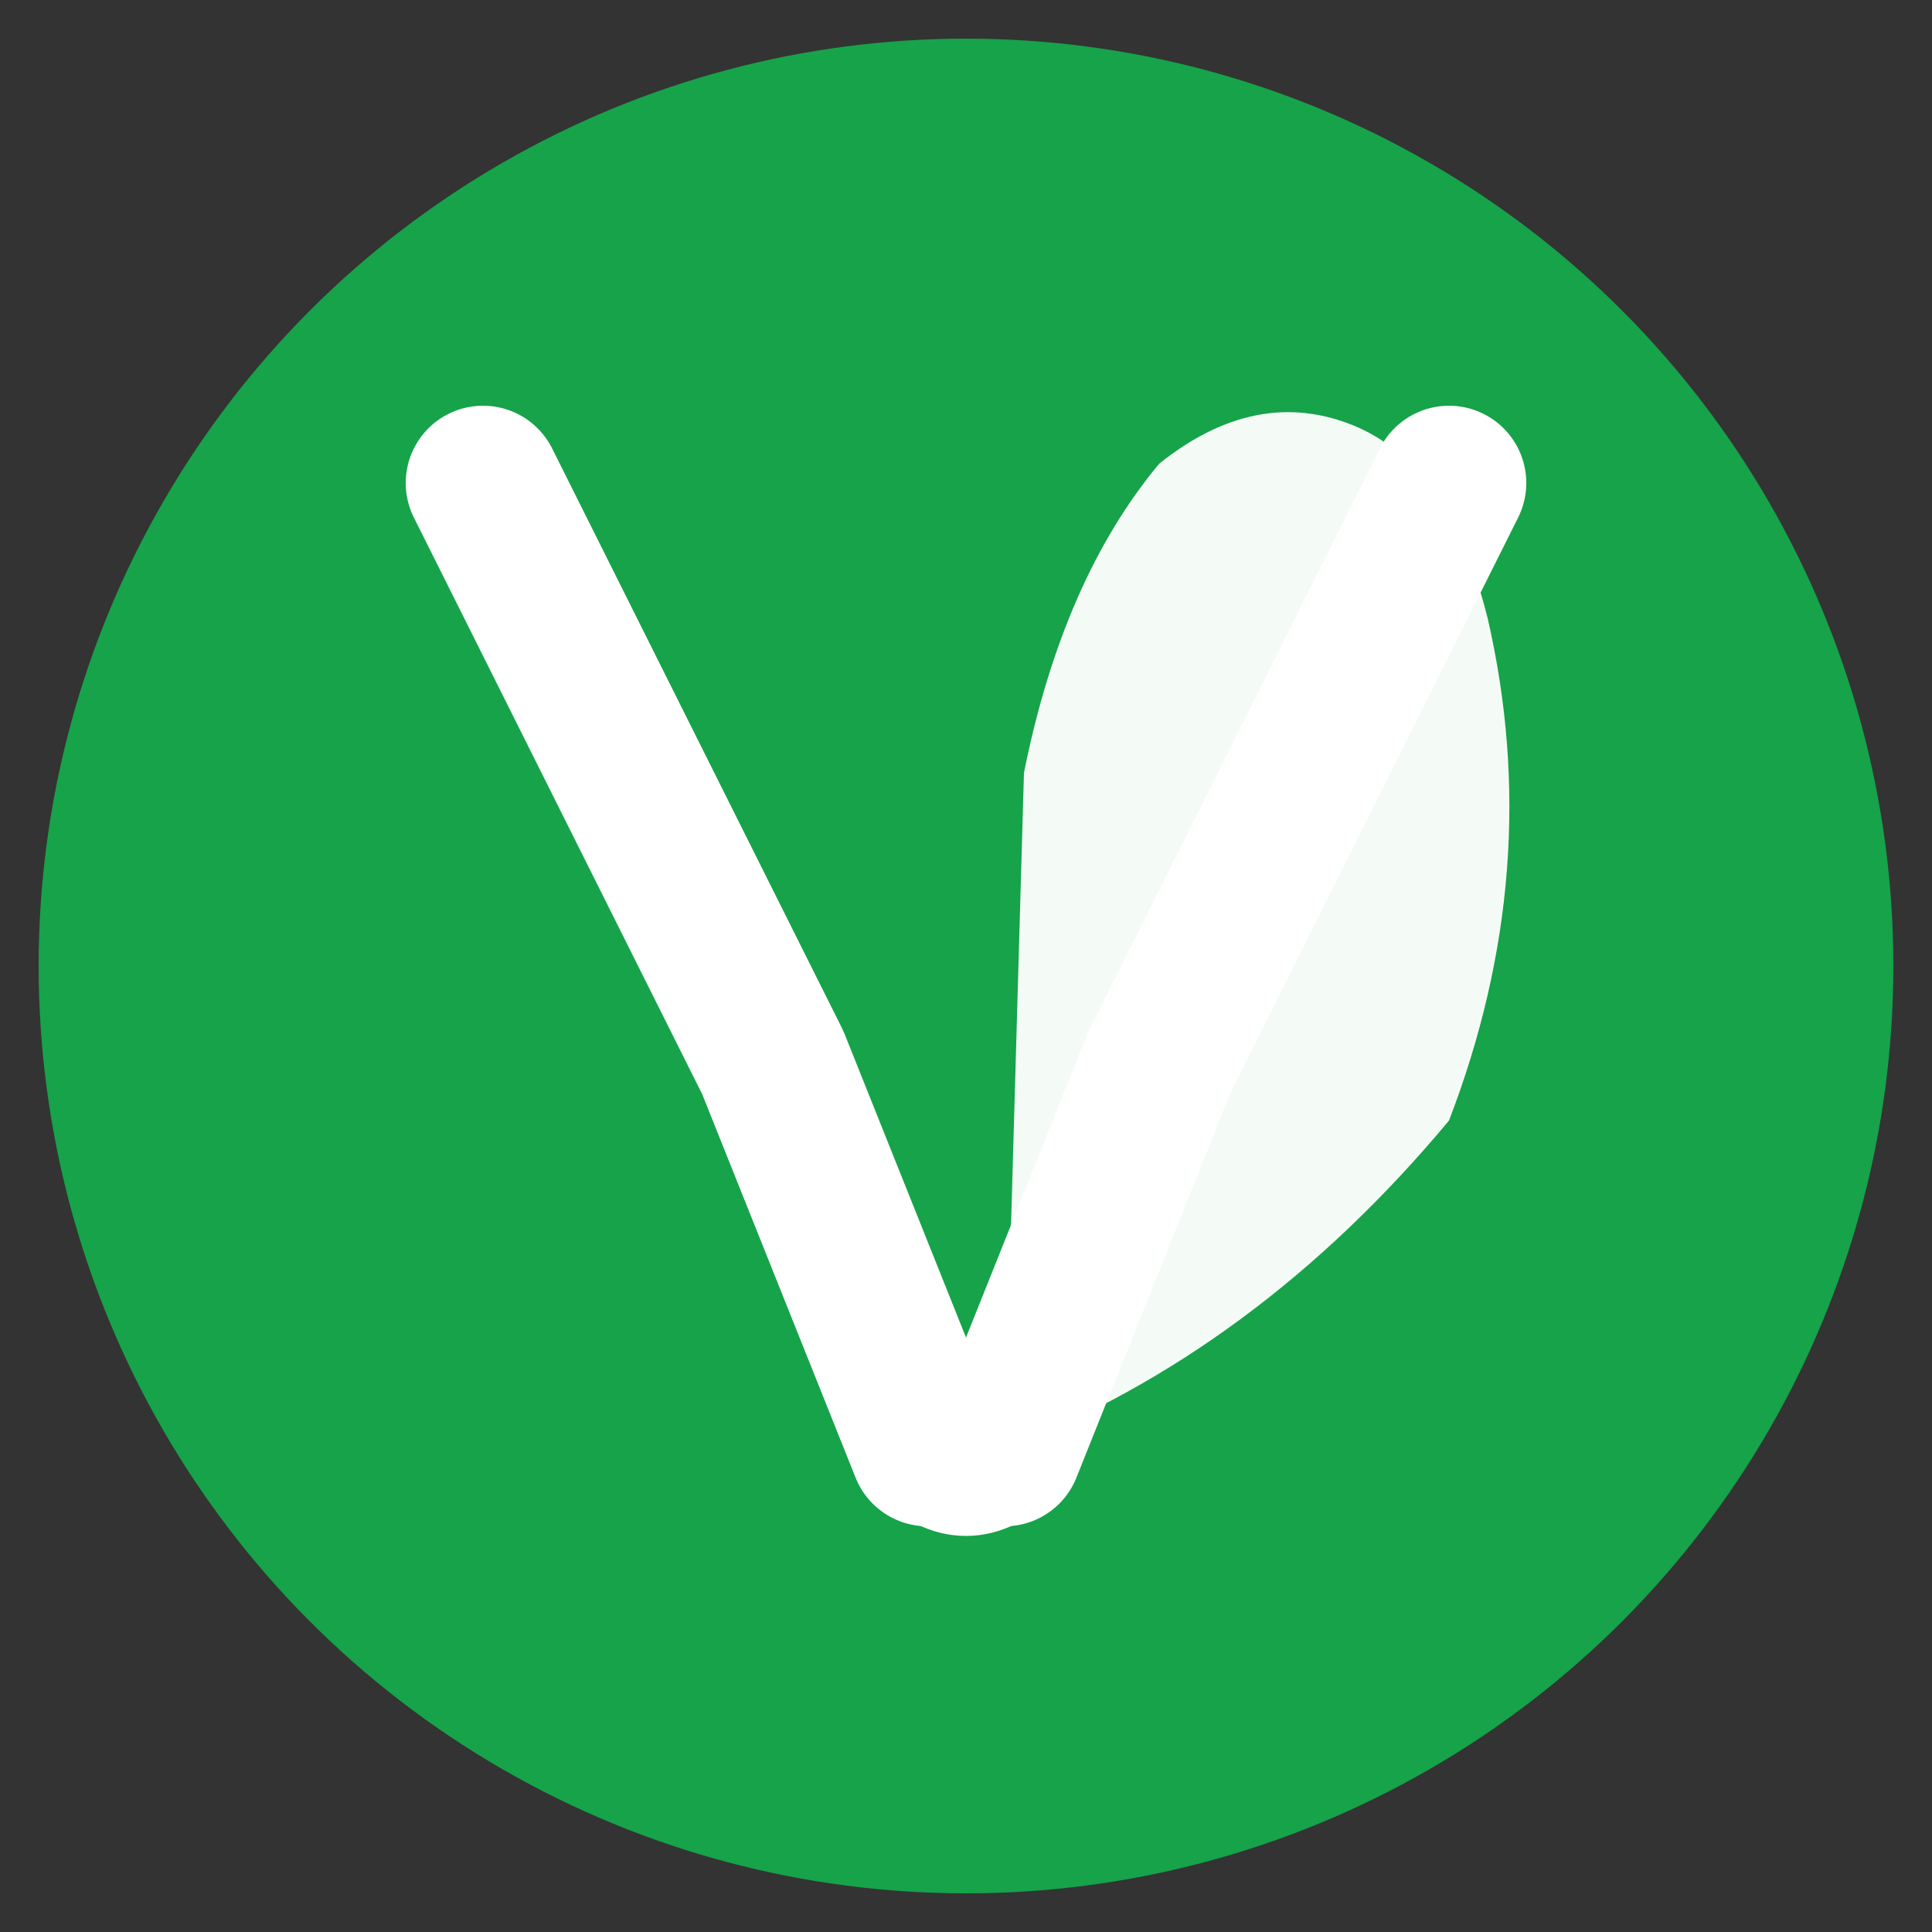 <svg width="100" height="100" viewBox="0 0 100 100" fill="none" xmlns="http://www.w3.org/2000/svg">
  <rect x="0" y="0" width="100" height="100" fill="#333333" stroke="none"/>
  <!-- Green circular background for better favicon visibility -->
  <circle cx="50" cy="50" r="48" fill="#16a34a"/>
  
  <!-- Left V stroke -->
  <path
    d="M25 25 Q30 35 40 55 L48 75"
    stroke="white"
    stroke-width="8"
    stroke-linecap="round"
    stroke-linejoin="round"
    fill="none"
  />
  
  <!-- Right V stroke -->
  <path
    d="M75 25 Q70 35 60 55 L52 75"
    stroke="white"
    stroke-width="8"
    stroke-linecap="round"
    stroke-linejoin="round"
    fill="none"
  />
  
  <!-- Organic leaf shape -->
  <path
    d="M52 75 Q65 70 75 58 Q80 45 77 32 Q75 24 70 22 Q65 20 60 24 Q55 30 53 40 L52 75 Z"
    fill="white"
    opacity="0.95"
  />
  
  <!-- Bottom connection -->
  <path
    d="M48 75 Q50 77 52 75"
    stroke="white"
    stroke-width="7"
    stroke-linecap="round"
    fill="none"
  />
</svg>
